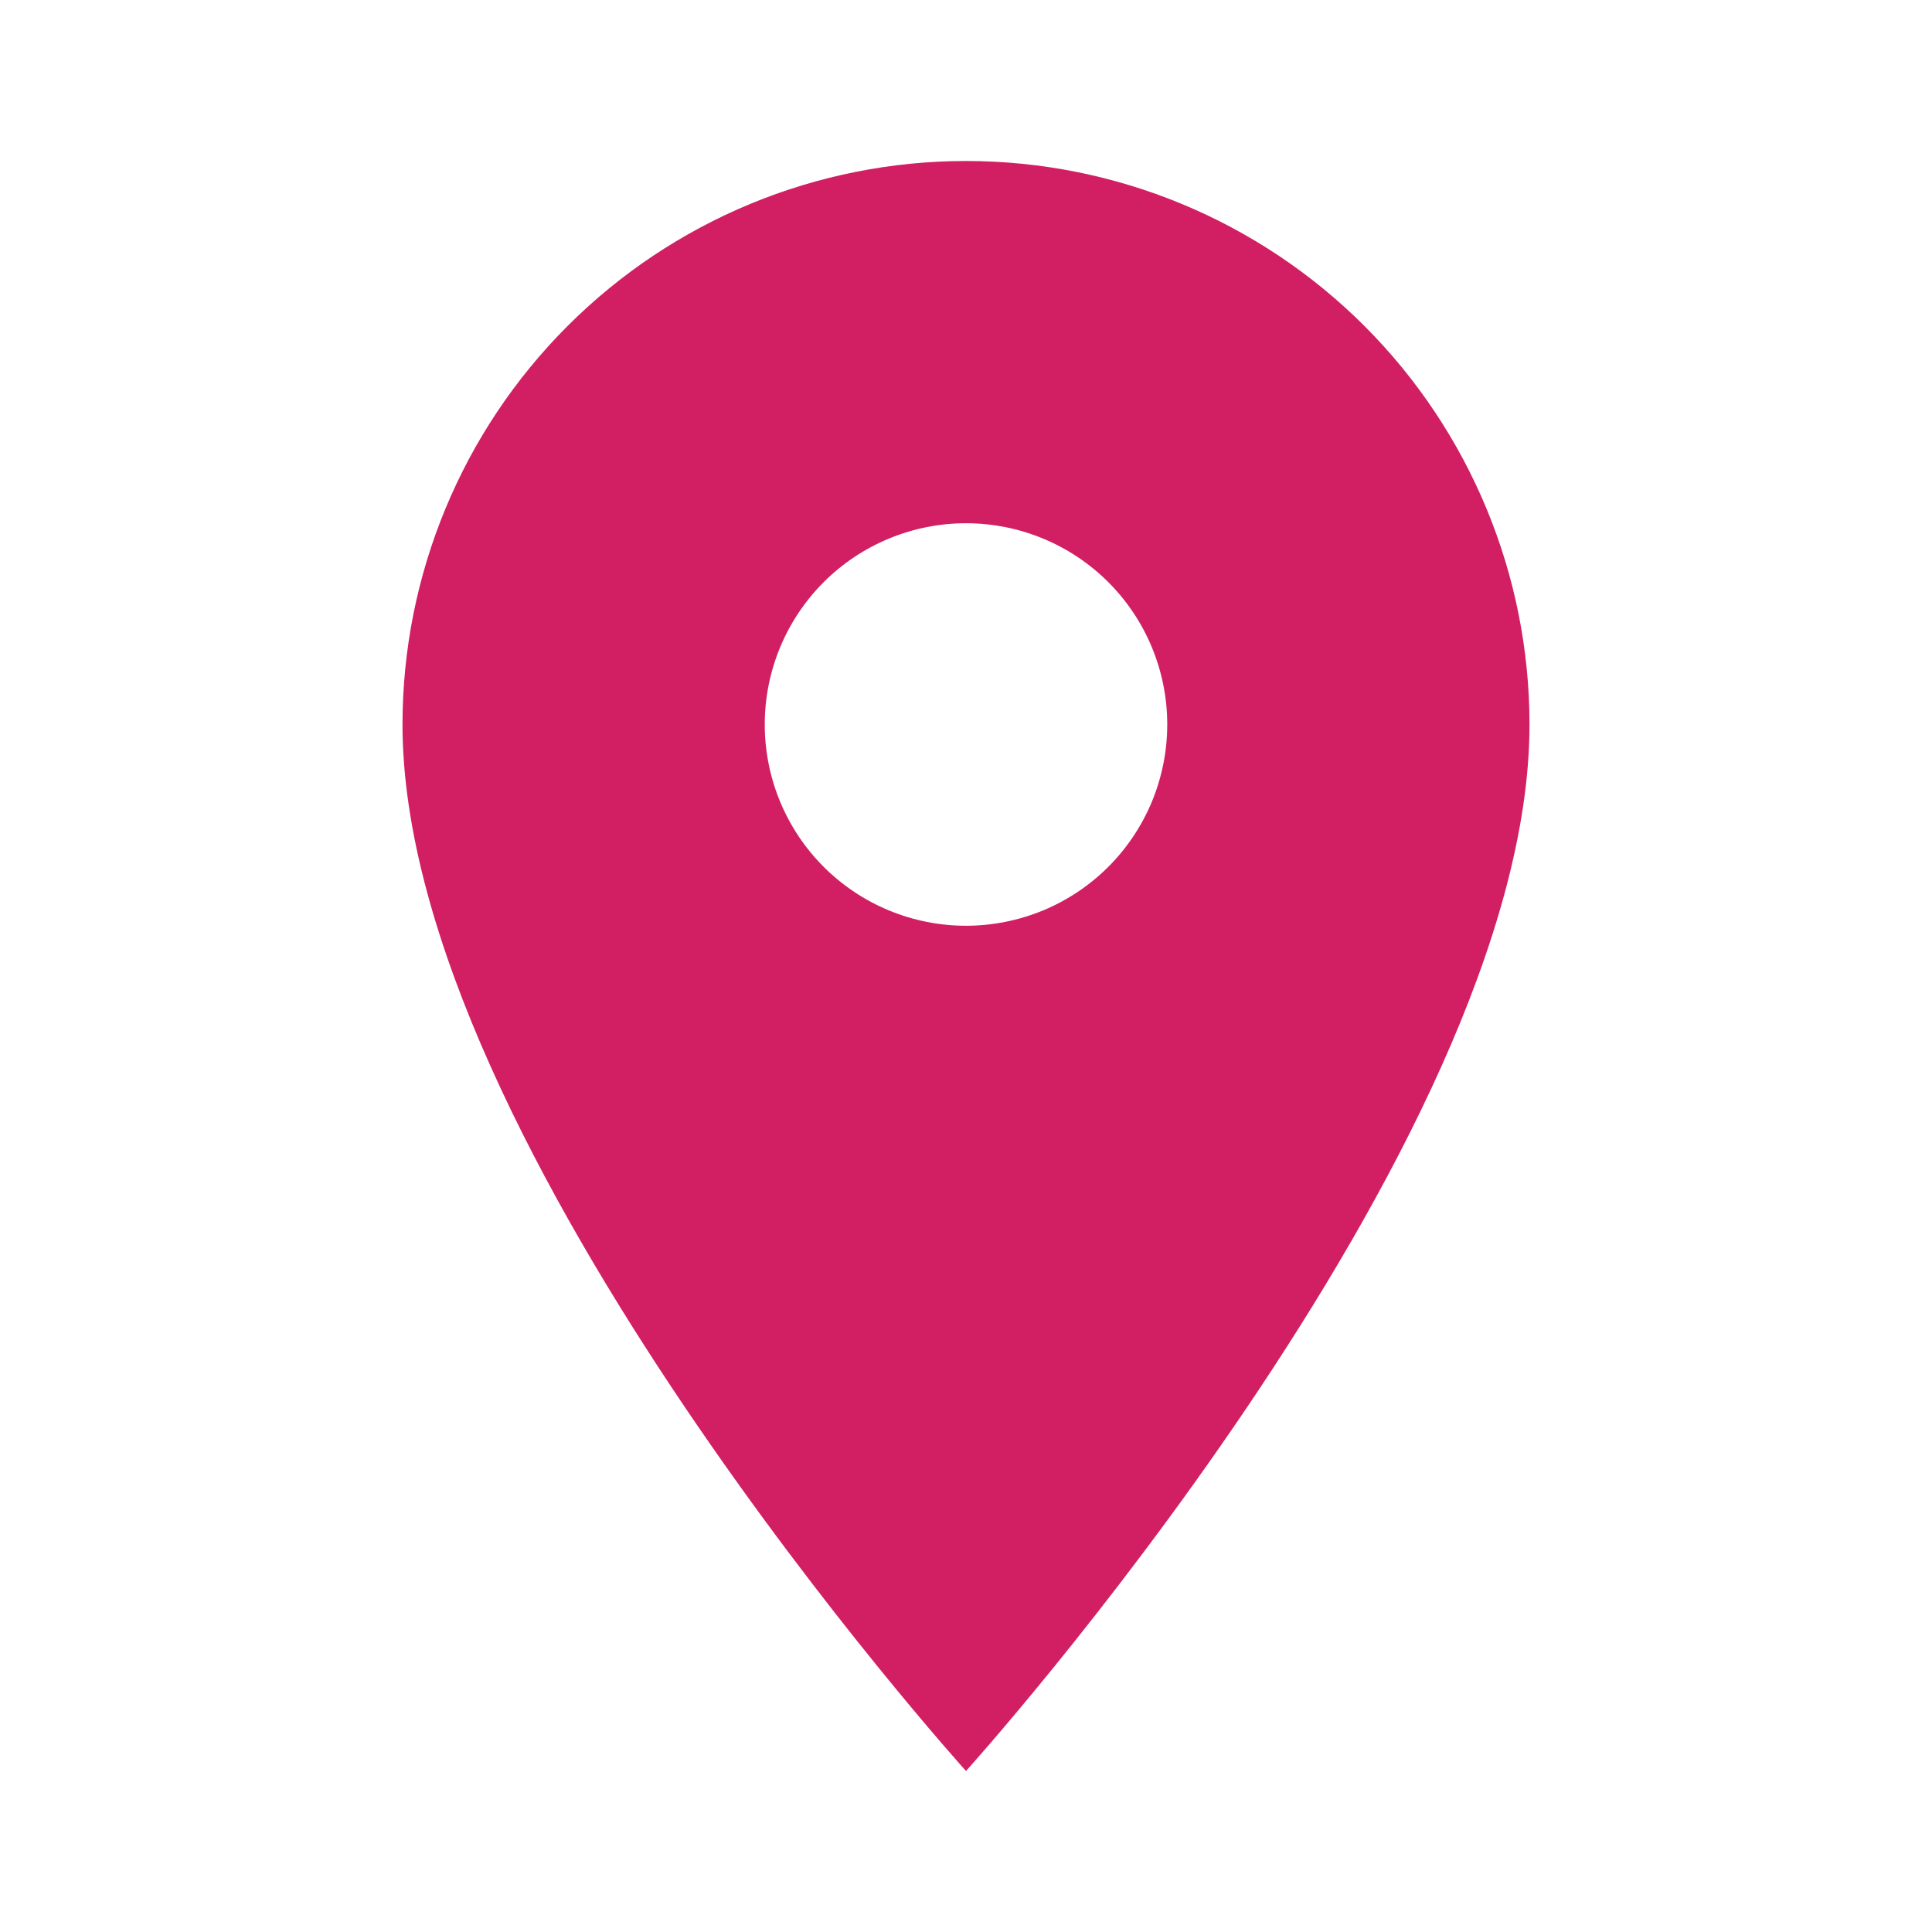 <?xml version="1.0" encoding="UTF-8"?> <svg xmlns="http://www.w3.org/2000/svg" width="24" height="24" viewBox="0 0 24 24" fill="none"><path d="M12 11.5C11.337 11.5 10.701 11.237 10.232 10.768C9.763 10.299 9.5 9.663 9.5 9C9.5 8.337 9.763 7.701 10.232 7.232C10.701 6.763 11.337 6.5 12 6.5C12.663 6.5 13.299 6.763 13.768 7.232C14.237 7.701 14.5 8.337 14.5 9C14.5 9.328 14.435 9.653 14.31 9.957C14.184 10.26 14 10.536 13.768 10.768C13.536 11 13.26 11.184 12.957 11.31C12.653 11.435 12.328 11.5 12 11.5ZM12 2C10.143 2 8.363 2.737 7.05 4.05C5.737 5.363 5 7.143 5 9C5 14.25 12 22 12 22C12 22 19 14.25 19 9C19 7.143 18.262 5.363 16.95 4.05C15.637 2.737 13.857 2 12 2Z" fill="#D21F63"></path></svg> 